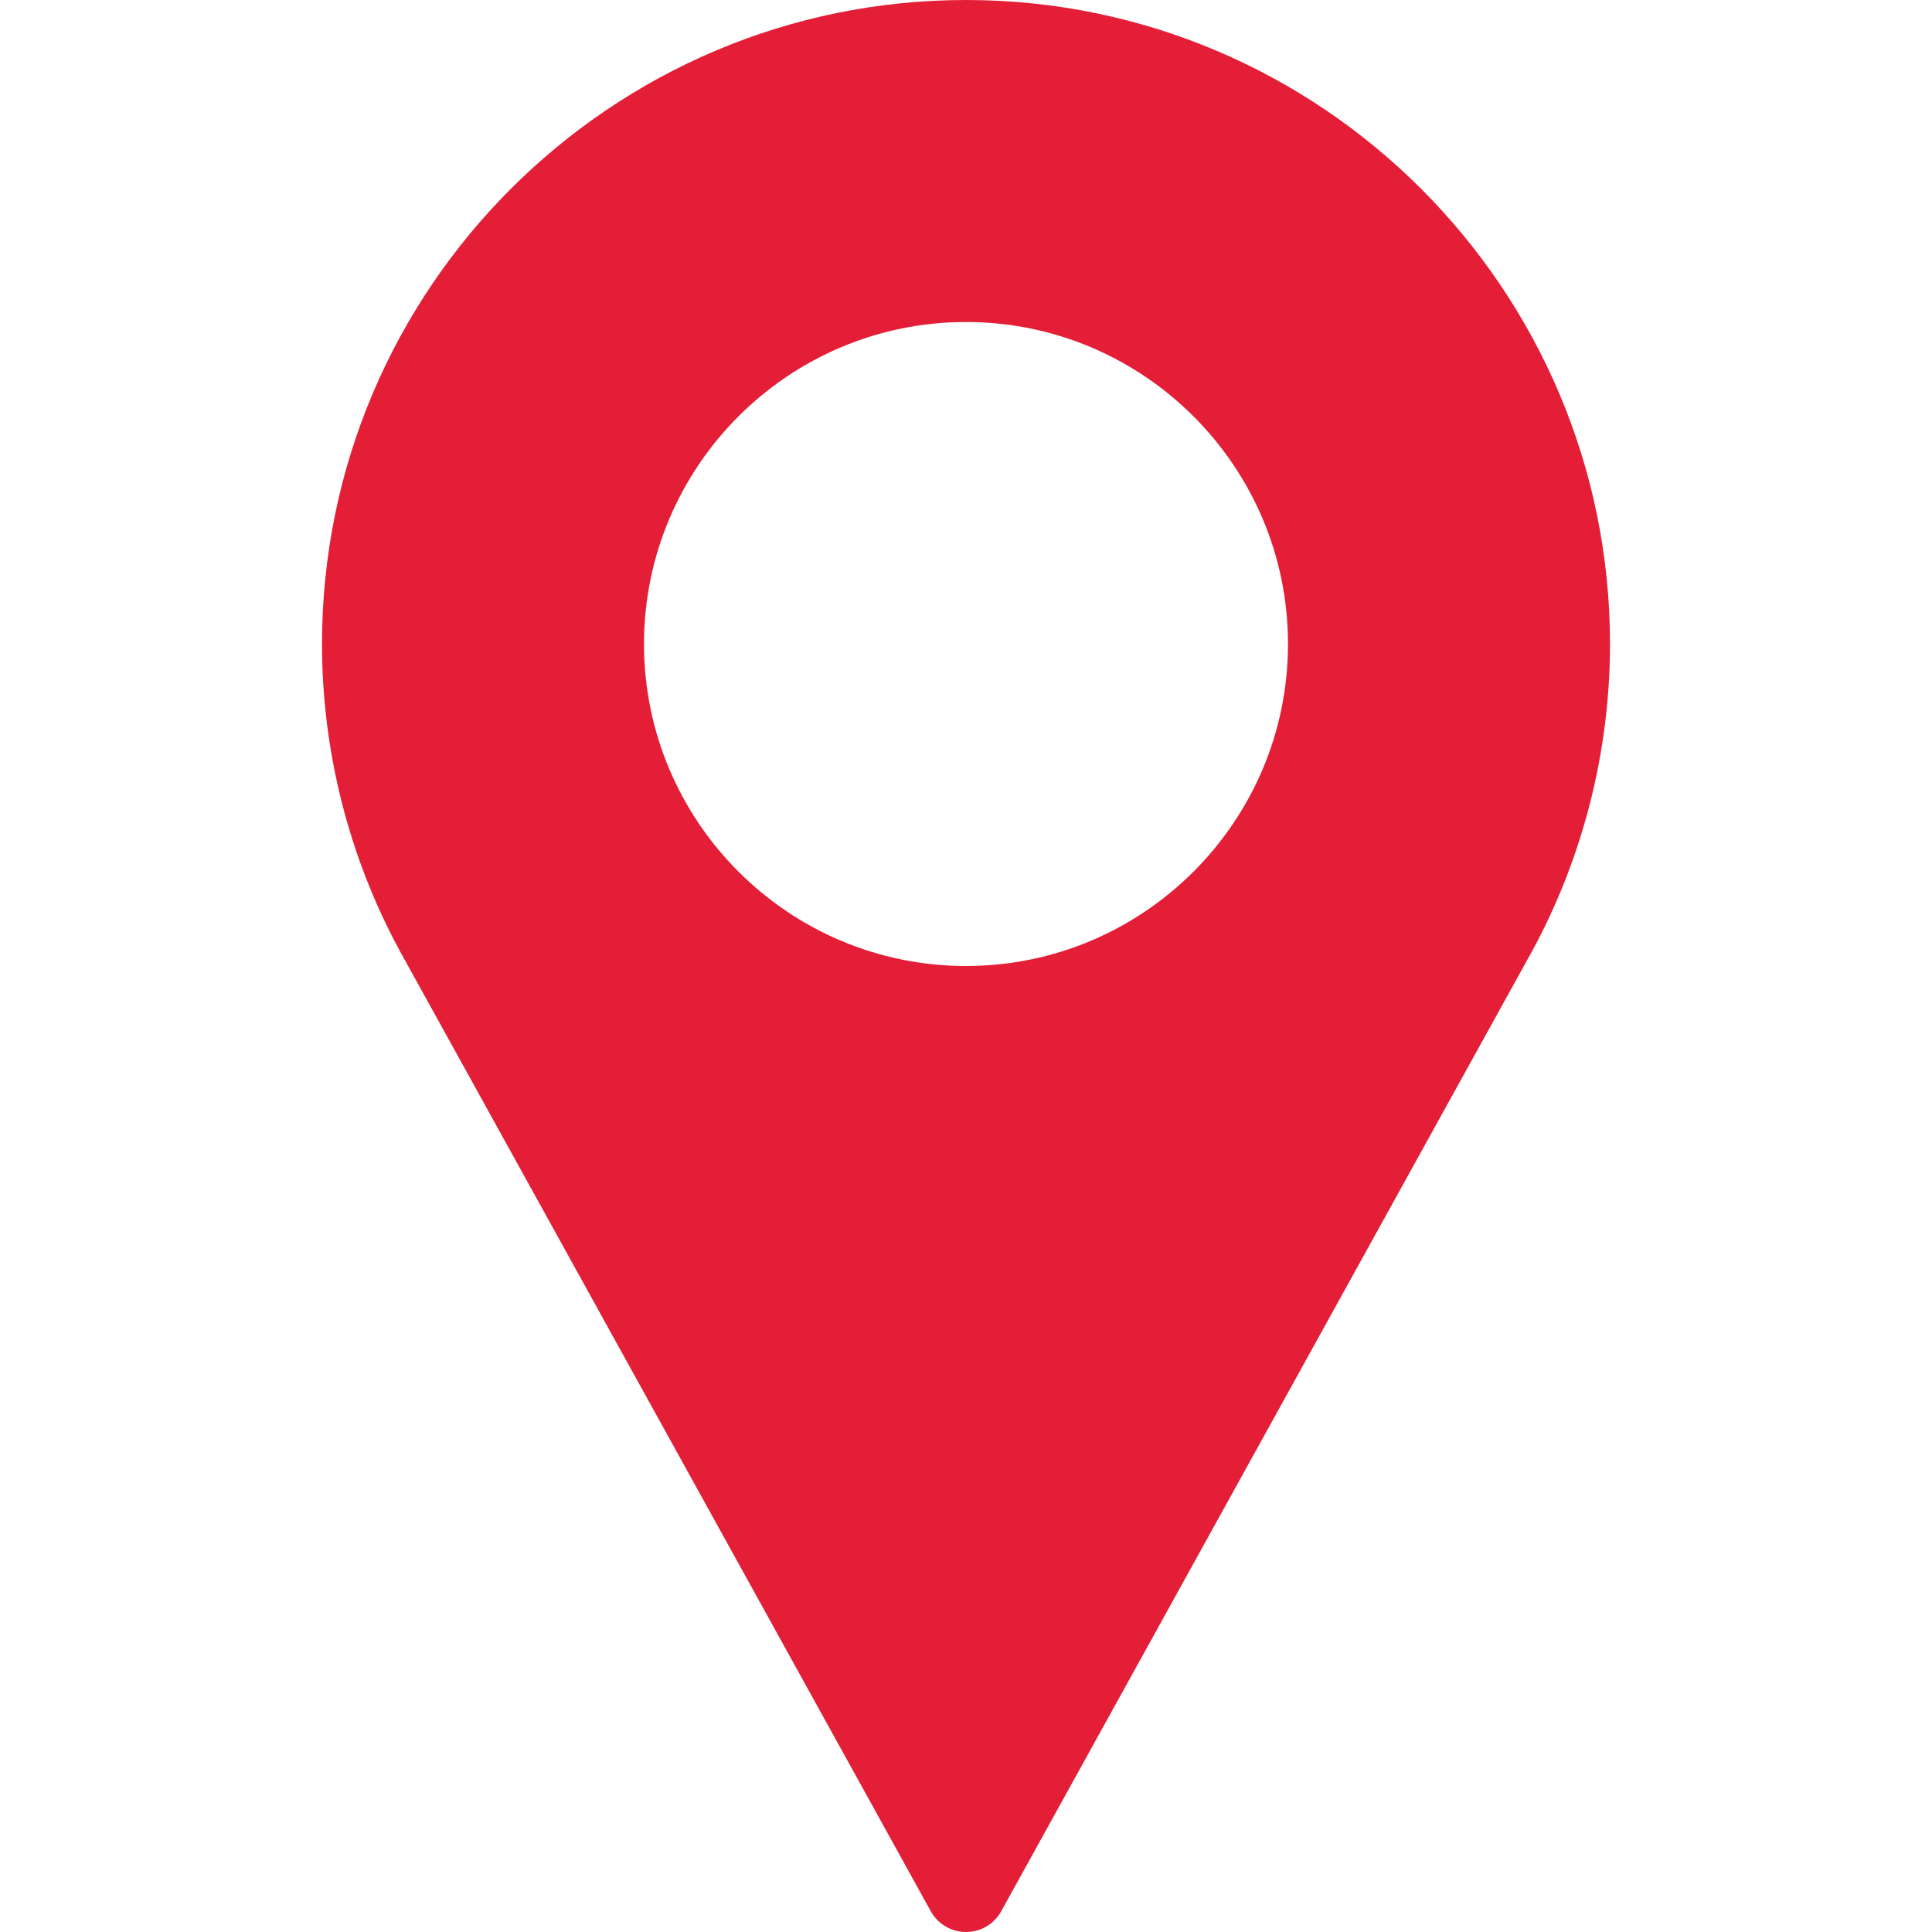 <svg enable-background="new 0 0 512 512" viewBox="0 0 512 512" xmlns="http://www.w3.org/2000/svg"><path fill="#e31e36" d="m256 0c-94.104 0-170.667 76.563-170.667 170.667 0 28.25 7.063 56.26 20.49 81.104l140.844 254.729c1.875 3.396 5.448 5.5 9.333 5.5s7.458-2.104 9.333-5.5l140.896-254.813c13.375-24.76 20.438-52.771 20.438-81.021 0-94.103-76.563-170.666-170.667-170.666zm0 256c-47.052 0-85.333-38.281-85.333-85.333s38.281-85.333 85.333-85.333 85.333 38.281 85.333 85.333-38.281 85.333-85.333 85.333z"/></svg>